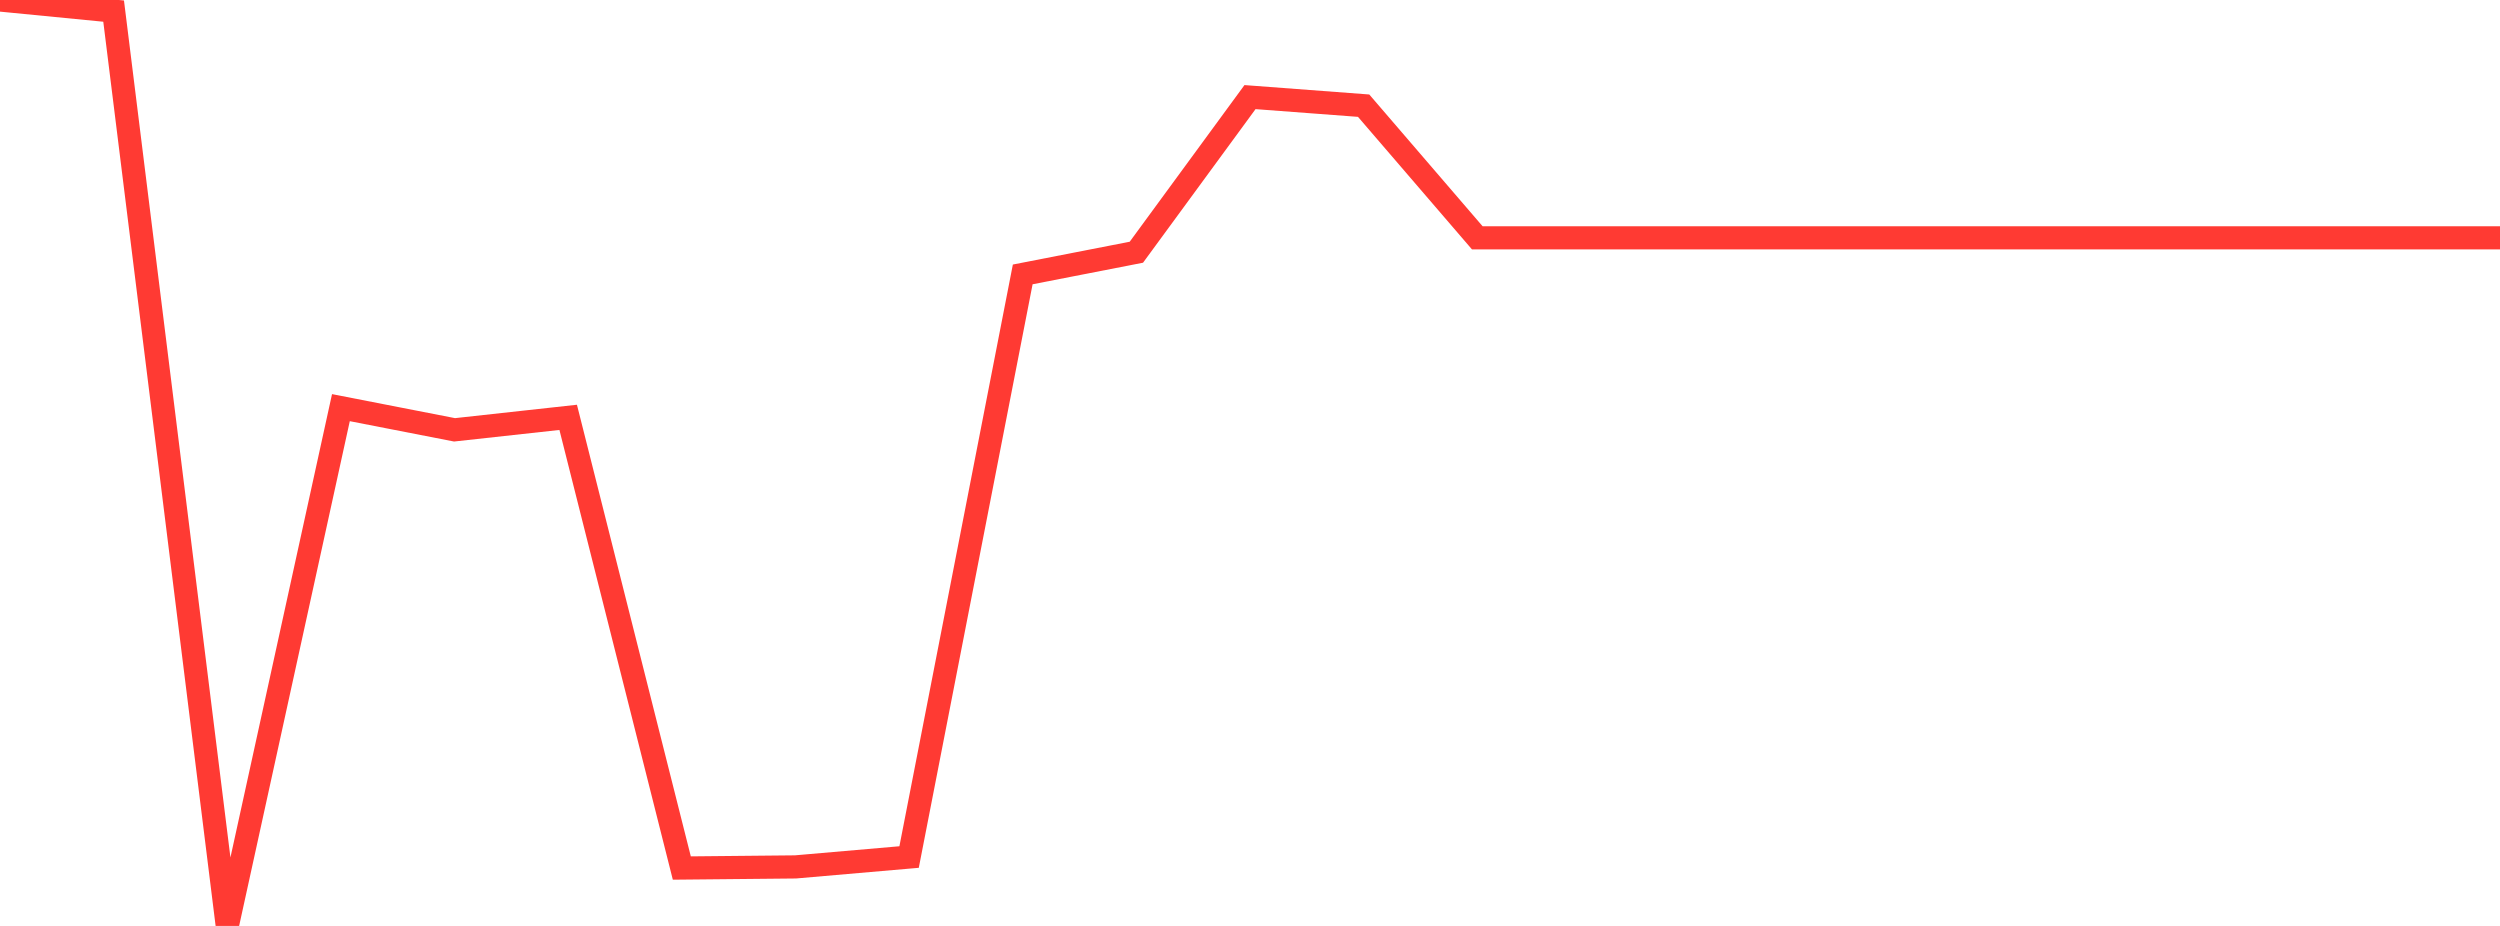 <?xml version="1.0" standalone="no"?>
<!DOCTYPE svg PUBLIC "-//W3C//DTD SVG 1.1//EN" "http://www.w3.org/Graphics/SVG/1.1/DTD/svg11.dtd">

<svg width="135" height="50" viewBox="0 0 135 50" preserveAspectRatio="none" 
  xmlns="http://www.w3.org/2000/svg"
  xmlns:xlink="http://www.w3.org/1999/xlink">


<polyline points="0.0, 0.0 6.136, 0.6 12.273, 50.0 18.409, 22.013 24.545, 23.211 30.682, 22.537 36.818, 46.874 42.955, 46.813 49.091, 46.28 55.227, 14.818 61.364, 13.62 67.5, 5.244 73.636, 5.706 79.773, 12.842 85.909, 12.844 92.045, 12.844 98.182, 12.844 104.318, 12.844 110.455, 12.844 116.591, 12.844 122.727, 12.844 128.864, 12.844 135.0, 12.844" fill="none" stroke="#ff3a33" stroke-width="1.25"/>

</svg>